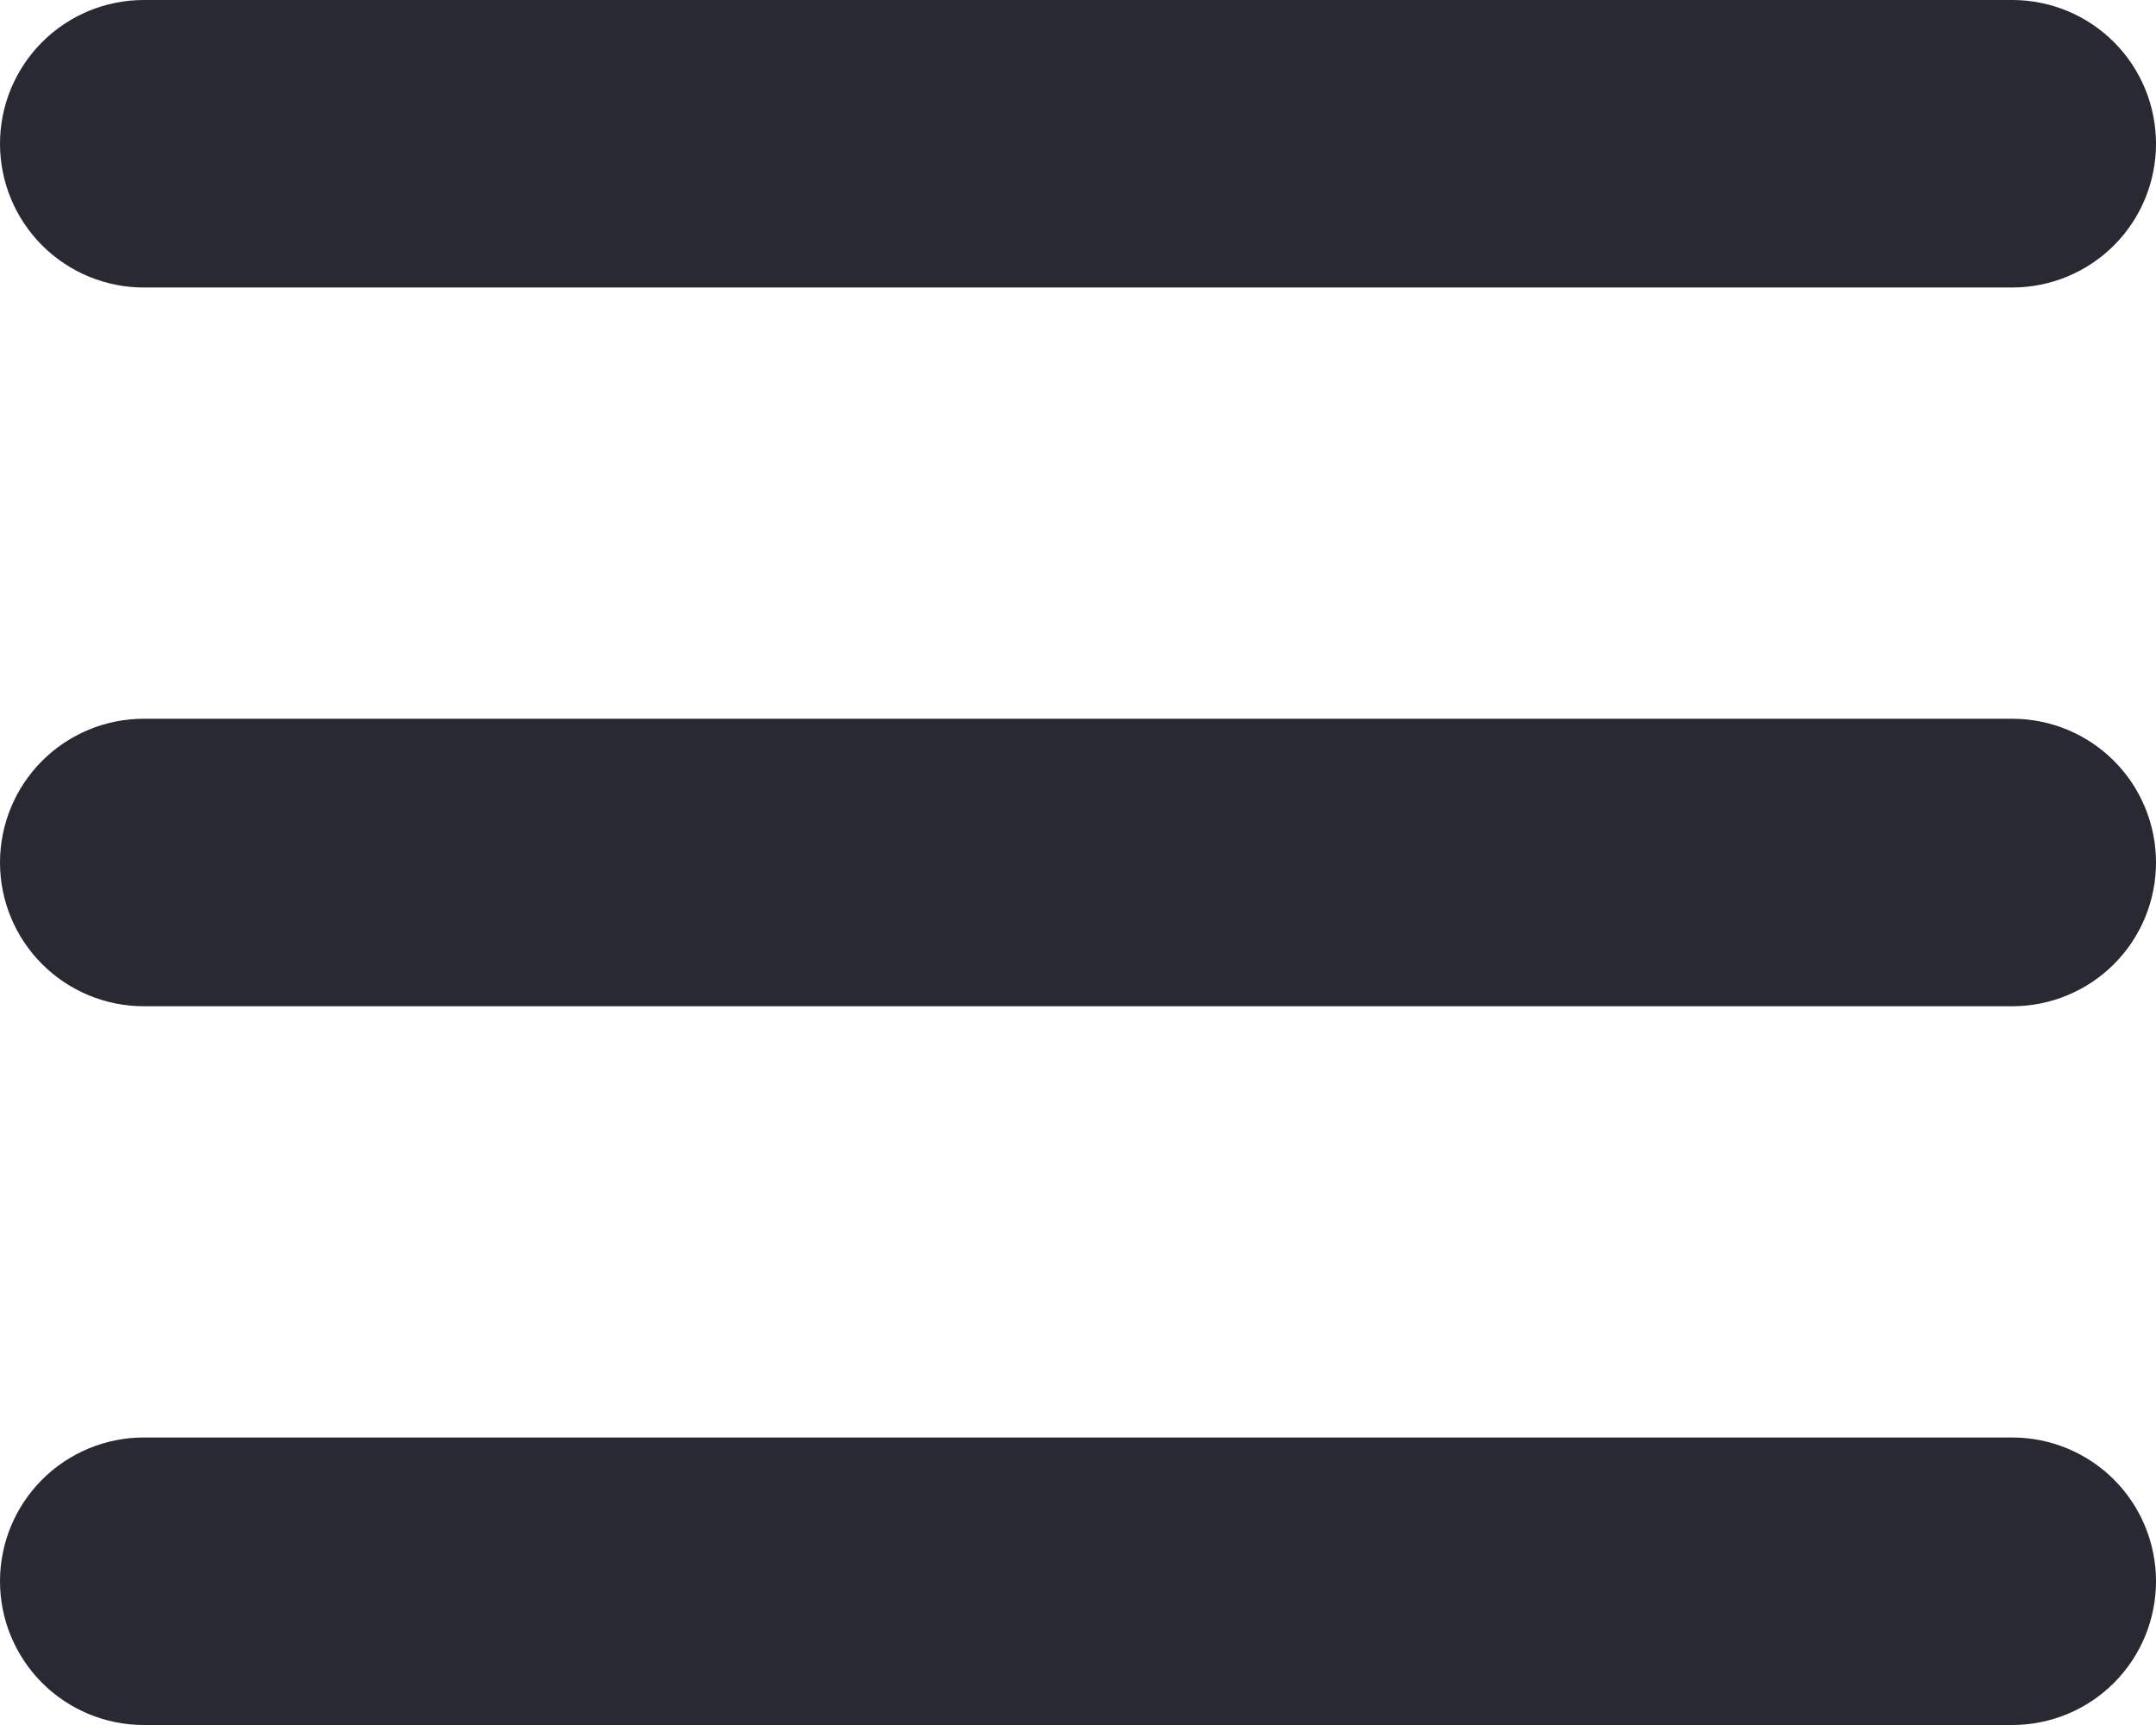 <?xml version="1.0" encoding="UTF-8"?> <svg xmlns="http://www.w3.org/2000/svg" width="30" height="24" viewBox="0 0 30 24" fill="none"><path d="M30 2C30 2.53 29.79 3.039 29.415 3.414C29.04 3.789 28.531 4 28 4H2C1.47 4 0.961 3.789 0.586 3.414C0.211 3.039 0 2.53 0 2C0 1.47 0.211 0.961 0.586 0.586C0.961 0.211 1.47 0 2 0H28C28.531 0 29.04 0.211 29.415 0.586C29.79 0.961 30 1.47 30 2ZM30 12C30 12.531 29.79 13.039 29.415 13.414C29.04 13.789 28.531 14 28 14H2C1.47 14 0.961 13.789 0.586 13.414C0.211 13.039 0 12.531 0 12C0 11.47 0.211 10.961 0.586 10.586C0.961 10.211 1.47 10 2 10H28C28.531 10 29.04 10.211 29.415 10.586C29.79 10.961 30 11.47 30 12Z" fill="#282932"></path><path d="M30 22C30 22.53 29.79 23.039 29.415 23.414C29.04 23.789 28.531 24 28 24H2C1.47 24 0.961 23.789 0.586 23.414C0.211 23.039 0 22.53 0 22C0 21.47 0.211 20.961 0.586 20.586C0.961 20.211 1.47 20 2 20H28C28.531 20 29.04 20.211 29.415 20.586C29.79 20.961 30 21.47 30 22Z" fill="#282932"></path></svg> 